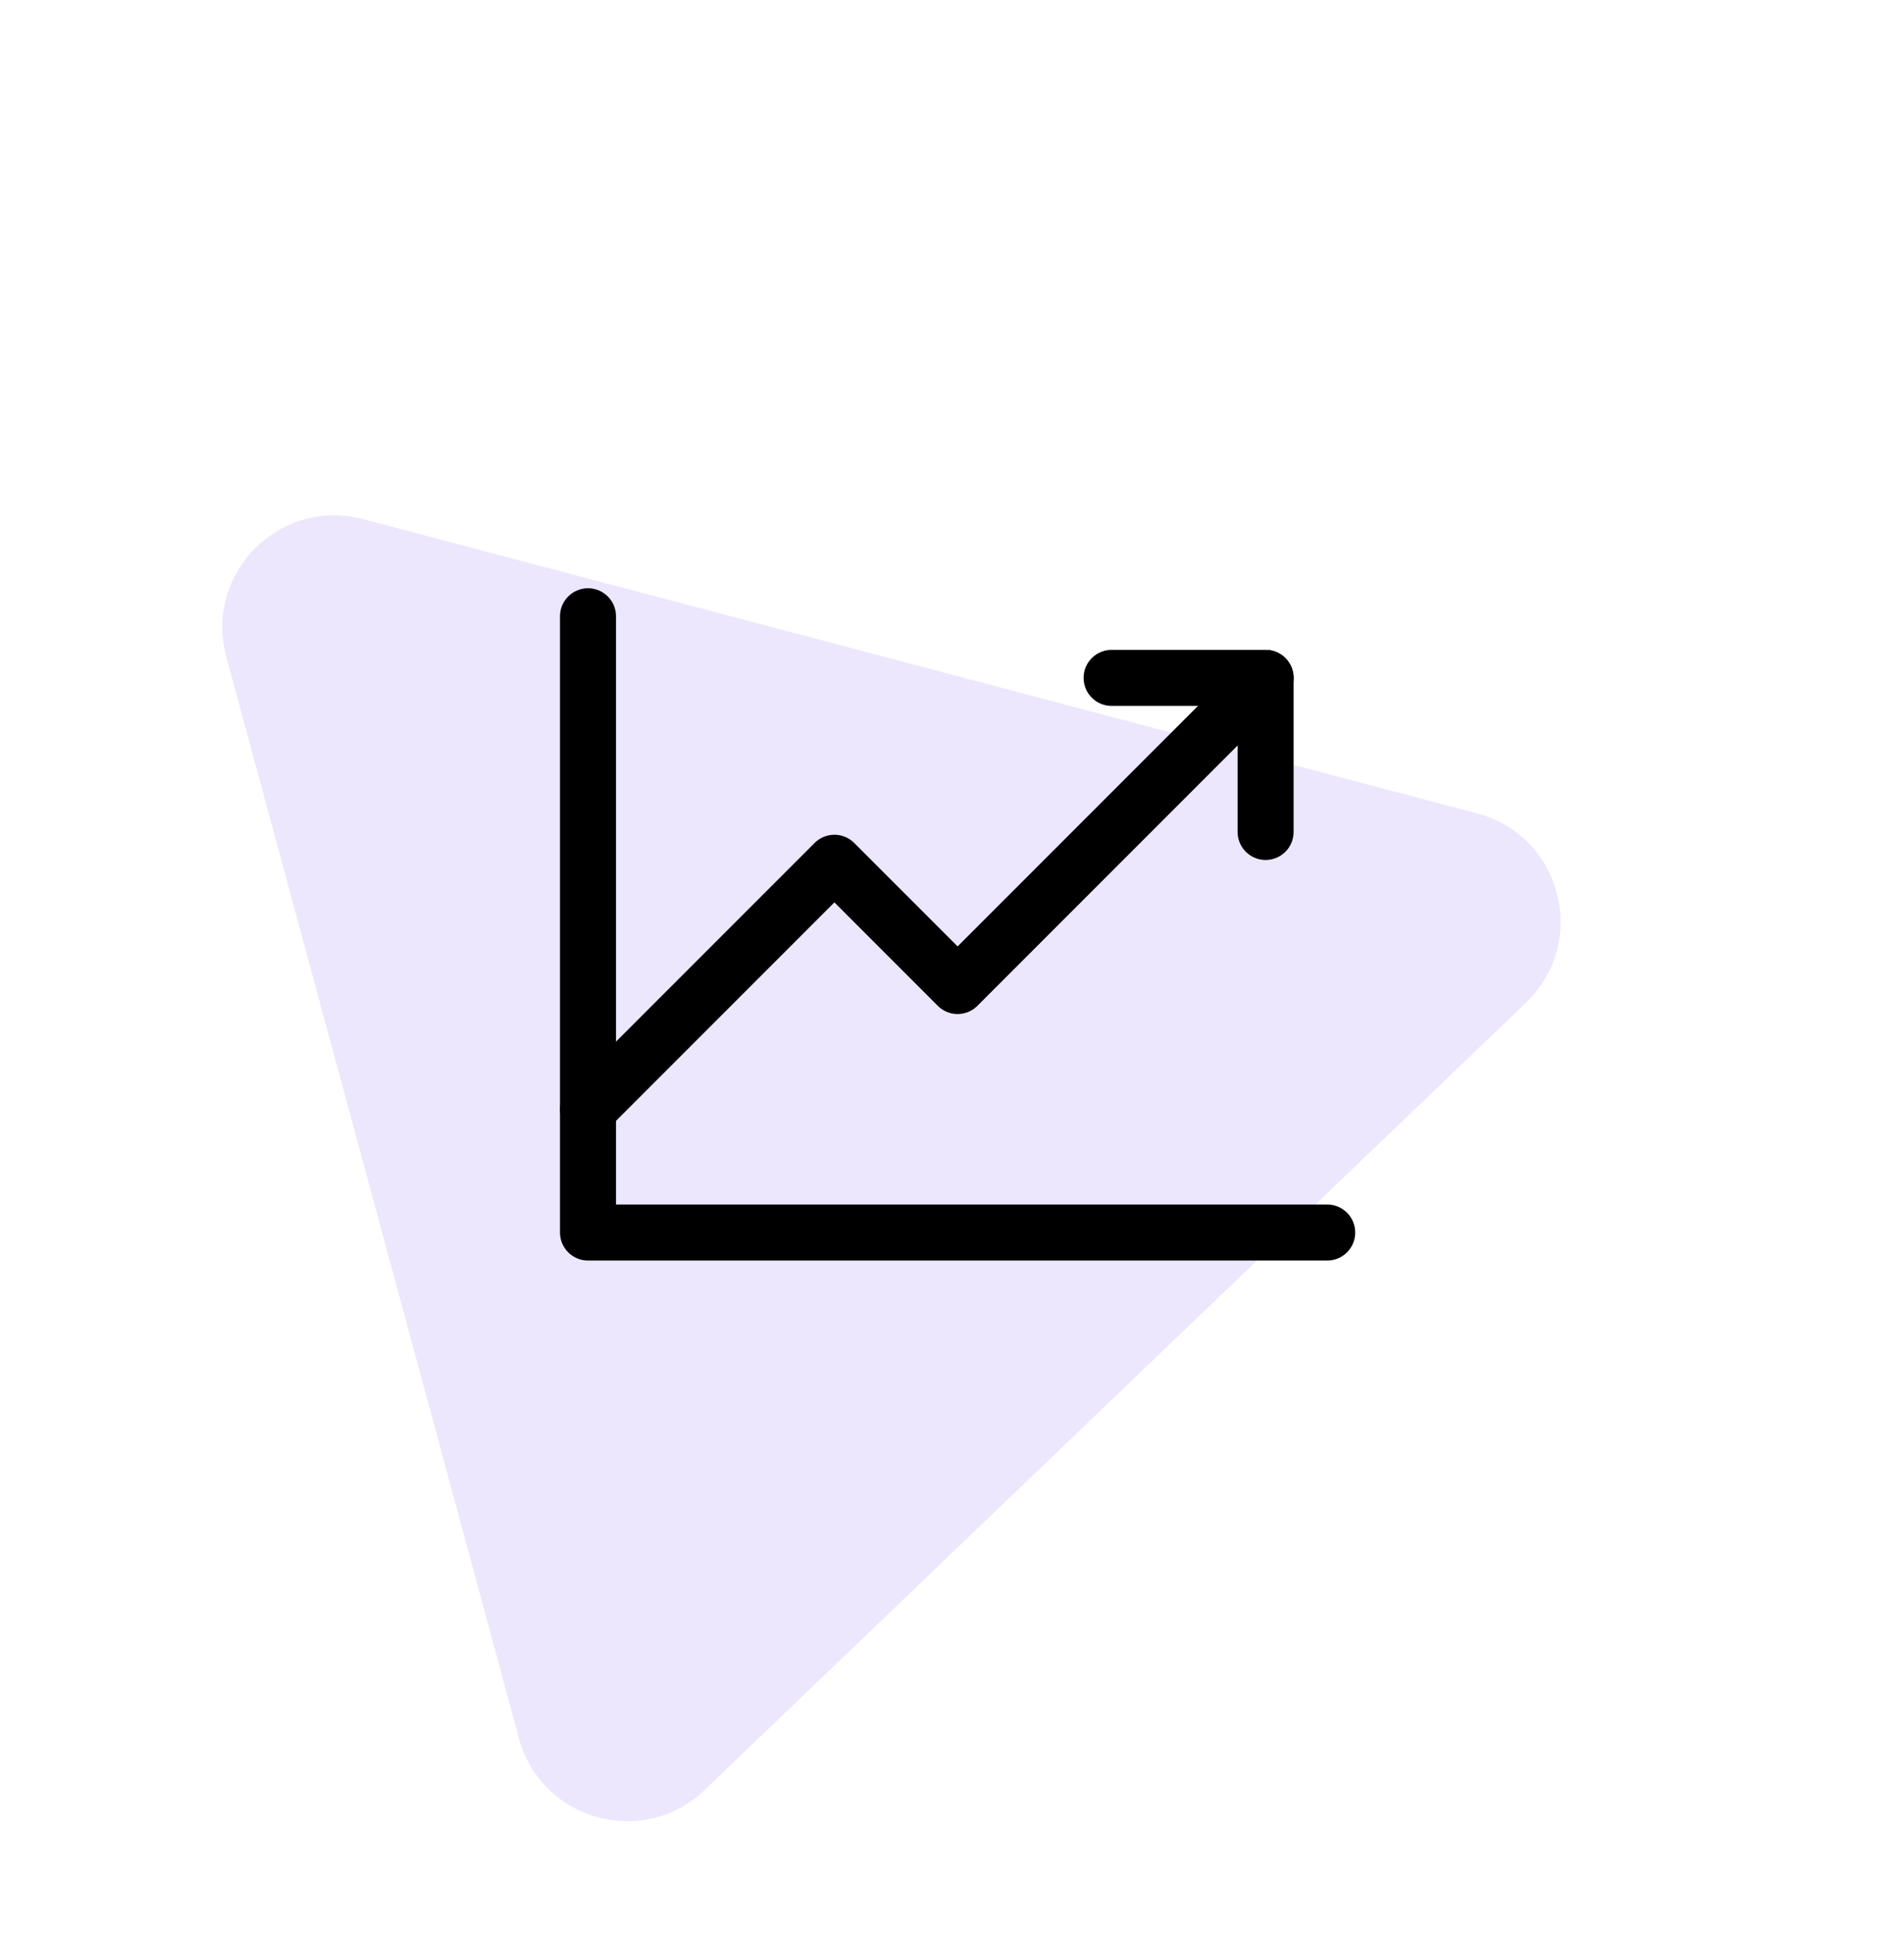 <svg width="68" height="69" viewBox="0 0 68 69" fill="none" xmlns="http://www.w3.org/2000/svg">
<path d="M12.964 18.532L52.754 29.038C55.774 29.835 56.756 33.632 54.5 35.793L25.164 63.902C22.971 66.003 19.329 64.99 18.535 62.059L8.082 23.445C7.277 20.474 9.988 17.746 12.964 18.532Z" fill="#ECE7FD"/>
<path d="M47.4 44H21V22" stroke="black" stroke-width="2" stroke-linecap="round" stroke-linejoin="round"/>
<path d="M45.2 24.2L34.2 35.2L29.8 30.8L21 39.6" stroke="black" stroke-width="2" stroke-linecap="round" stroke-linejoin="round"/>
<path d="M45.2 29.7V24.2H39.7" stroke="black" stroke-width="2" stroke-linecap="round" stroke-linejoin="round"/>
</svg>
